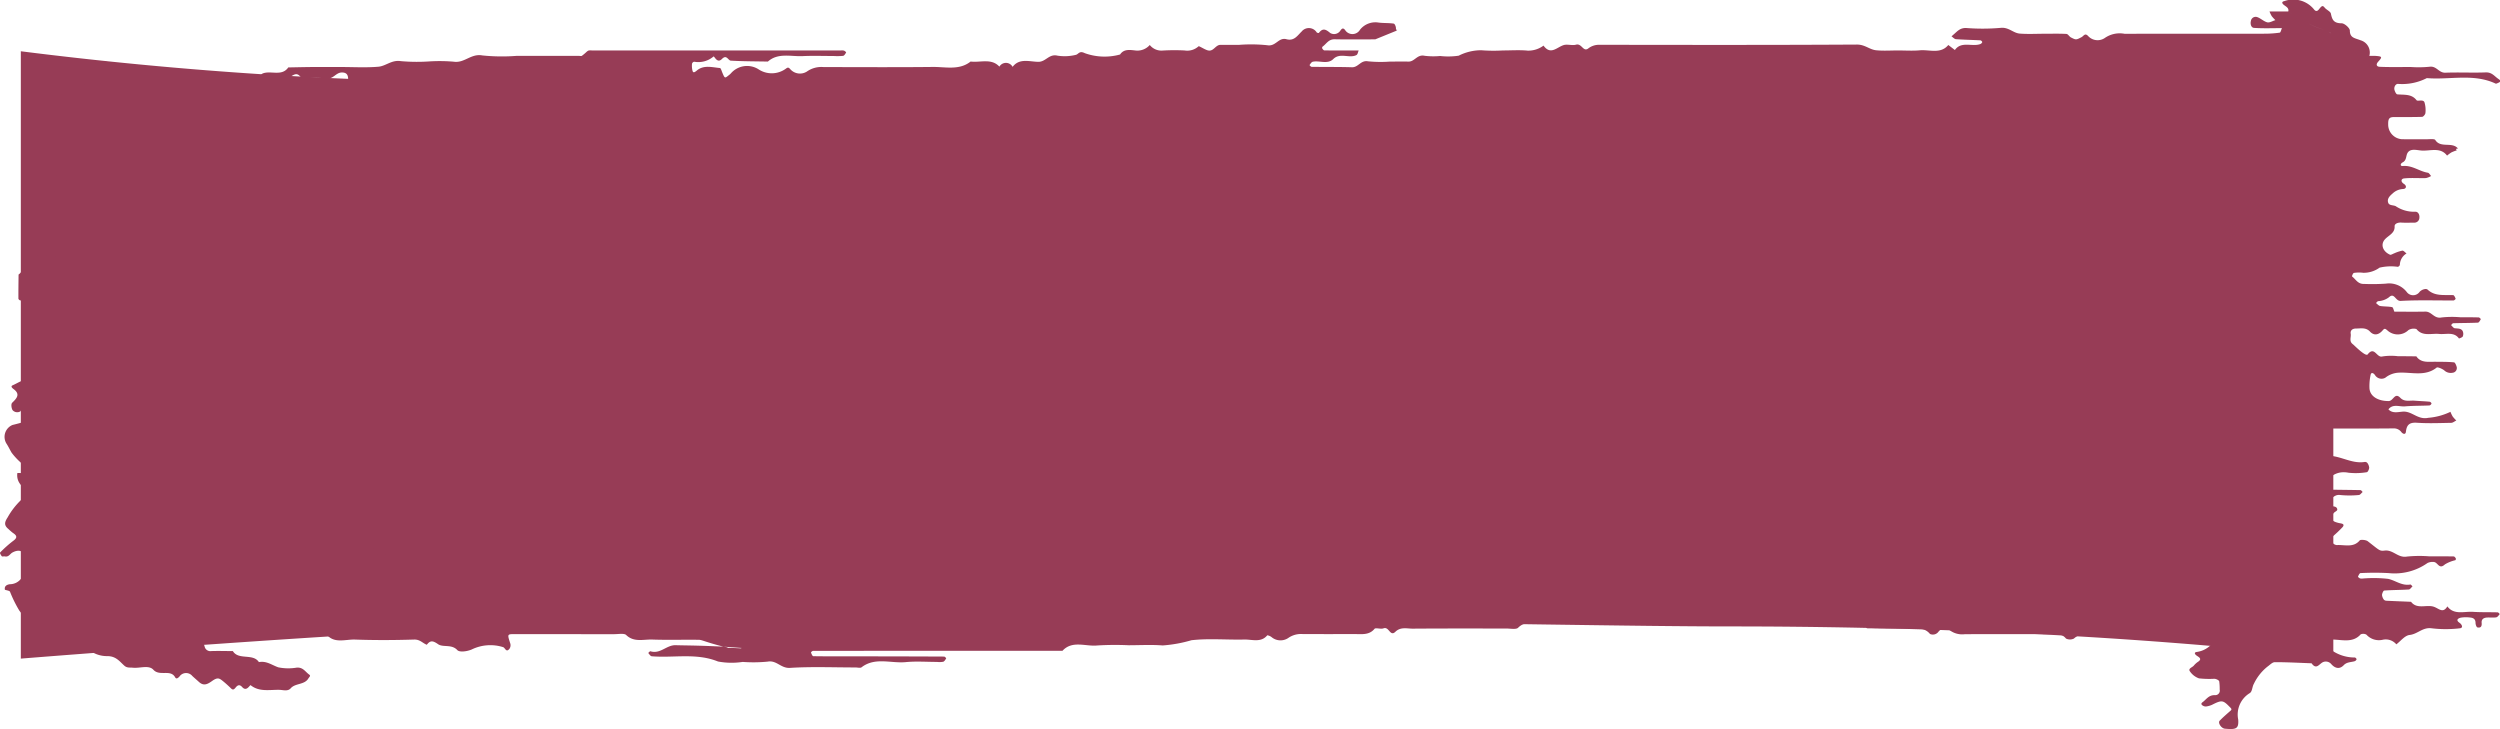 <svg xmlns="http://www.w3.org/2000/svg" width="216" height="63" viewBox="0 0 240 70">
  <g id="Group" transform="translate(-0.087 0)">
    <path id="Rectangle" d="M0,0A377.752,377.752,0,0,0,46.2,2.987c24.672,0,85.933.47,113.592,0S222,0,222,0V58.306s-22.776-3.09-57.824-3.09c-18.538,0-56.893-1.3-114.91,0C34.158,55.553,0,58.306,0,58.306V0Z" transform="translate(2.086 4.921)" fill="#973c56"/>
    <path id="Fill_822" data-name="Fill 822" d="M6.458,35.8a3.354,3.354,0,0,1,0-.5c.046-.294-.174-.589-.384-.541-.831.192-1.368-.313-2.015-.56.081-.327-.227-.883.217-.951.984-.152,1-.379.412-1.022-.194-.212-.057-.689-.024-1.041.055-.586-.247-.783-.868-.739-.069.005-.258-.289-.227-.324a6.848,6.848,0,0,1,.834-.759c.38-.289.093-.405-.153-.5-.977-.364-1-.369-.37-1.16.149-.185.225-.28-.055-.378a.867.867,0,0,0-.557-.056,1.686,1.686,0,0,0-1.1,1.4.279.279,0,0,1-.2.176c-.066,0-.2-.109-.2-.171-.006-.772.006-1.545.015-2.318.625-.432.495-1.418,1.276-1.629a3.313,3.313,0,0,1,2.784.151,2.256,2.256,0,0,0,1.388.229c.127,0,.262-.181.395-.28-.071-.063-.141-.18-.212-.18-1.248-.005-1.365-.991-1.884-1.654-.233-.3-.118-.39.072-.582A6.371,6.371,0,0,1,7.815,21.39c.482-.207.483-.293,0-.667-.15-.115-.3-.369-.421-.355-.831.094-.921-.4-1.043-.923-.019-.09-.318-.129-.488-.192-.028-.573-.636-.754-.974-1.114-.159-.17-.258-.259-.068-.351a1.567,1.567,0,0,1,.489-.132c.181-.022.368-.005,1.771-.067.854-.206.483-.21.1-.112-.432.11-.82.48-1.321.174.5.308.888-.065,1.32-.173.28-.07.592,0,.838-.061.3-.081.37-.131.28.106l-1.22.065c-1.333-.509-1.807-.991-2.338-.958-.778.049-1.218-.456-1.852-.57-.275-.049-.576-.029-.495-.367.021-.086.318-.152.495-.171.295-.03.6,0,.89-.029.077-.007.214-.152.2-.174-.075-.123-.172-.3-.29-.323-.283-.046-.625.029-.764-.257-.032-.067.2-.247.328-.367A4.275,4.275,0,0,1,3.676,14c.616-.46.421-.825-.046-1.307-.412-.426-.143-.9.405-.908.7-.009,1.4.016,2.093-.009.339-.012.791-.843.561-1.091a.876.876,0,0,1-.227-.721c.022-.467.021-.885-.722-.863a.747.747,0,0,1-.452-.243c.228-.629-.7-.829-.628-1.382A.7.7,0,0,1,4.7,7.218c.128-.223.256-.231.421-.111.511.369.8,1.051,1.653.946.442.743.841.1,1.31.03.657-.094.841-.3.778-.835-.09-.742.47-1.082,1.118-1.328a.8.8,0,0,1,.521.13c.177.092.108.231-.119.372-.273.169-.364.441,0,.529s.791-.043.876.459c.141.814.673,1.185,1.61,1.172q2.541-.036,5.083,0a2.353,2.353,0,0,0,1.315-.418,1.3,1.3,0,0,1,1.586.168c.18.182.318.263.424.109.4-.585,1.047-.392,1.611-.4,3.291-.012,6.58,0,9.869-.007.505,0,.722-.21.651-.636-.049-.283-.211-.441-.586-.439-.607,0-.832.709-1.553.566a9.678,9.678,0,0,0-1.788-.024c-.2,0-.516.048-.567-.032-.488-.752-.879-.044-1.333,0a15.2,15.2,0,0,1-2.348-.064c-.069,0-.19-.125-.183-.179.012-.07.115-.155.2-.185.781-.281,1.818.31,2.426-.568.791-.015,1.582-.035,2.375-.04.9-.007,1.794,0,2.691,0,1.2,0,2.4.074,3.585-.028.72-.062,1.27-.675,2.154-.536a17.483,17.483,0,0,0,2.684.03,15.924,15.924,0,0,1,2.389.023c1.038.161,1.657-.806,2.757-.6a18.273,18.273,0,0,0,3.279.042h5.98c.1,0,.228.035.293-.007A4.8,4.8,0,0,0,56.289,5a.681.681,0,0,1,.227-.152,1.124,1.124,0,0,1,.3-.005H80.138c.2,0,.4,0,.6,0a.85.85,0,0,1,.29.019c.084.035.217.154.2.176-.072.123-.169.3-.287.324a5.77,5.77,0,0,1-.894.015c-1,0-2-.037-2.99.01-1.131.053-2.366-.345-3.341.524-1.186-.023-2.373-.02-3.556-.088-.267-.016-.4-.627-.853-.162-.47.483-.732-.315-.81-.236a2.245,2.245,0,0,1-1.86.5.279.279,0,0,0-.2.18,1.886,1.886,0,0,0,.053.718c.069.2.215.108.417-.06.653-.547,1.455-.3,2.207-.233.091.009.161.279.225.432.24.57.239.571.62.263a1.463,1.463,0,0,0,.212-.189,2.057,2.057,0,0,1,2.621-.4,2.3,2.3,0,0,0,2.656-.046c.184-.139.258-.135.435.069a1.237,1.237,0,0,0,1.575.211,2.4,2.4,0,0,1,1.616-.43c3.488,0,6.978.027,10.466-.013,1.229-.014,2.554.346,3.64-.52.929.122,1.992-.343,2.762.491a.728.728,0,0,1,1.27.022c.636-.857,1.622-.5,2.451-.484.741.015,1.03-.79,1.855-.593a4.476,4.476,0,0,0,1.744-.073c.281-.05.336-.436.873-.169a5.6,5.6,0,0,0,3.392.131c.395-.6,1.058-.415,1.61-.373a1.6,1.6,0,0,0,1.242-.54,1.422,1.422,0,0,0,1.255.532,19.078,19.078,0,0,1,2.092-.007,1.6,1.6,0,0,0,1.335-.4c.049-.051.548.291.865.385.577.173.737-.52,1.243-.524.6,0,1.2,0,1.8,0a14.95,14.95,0,0,1,2.682.036c.835.156,1.08-.787,1.856-.575.738.2,1.056-.368,1.444-.731a.89.89,0,0,1,1.458.083.281.281,0,0,0,.2.046c.37-.488.654-.367,1.087,0a.717.717,0,0,0,.993-.248c.166-.22.268-.235.432-.046a.838.838,0,0,0,1.439-.015,1.879,1.879,0,0,1,1.778-.689c.482.063.978.029,1.458.1.1.014.215.282.214.432,0,.354.3.023.013.266l-2,.815c-1.3,0-2.593.019-3.887-.008-.61-.013-.8.449-1.17.706a.169.169,0,0,0-.028.18c.046.074.134.18.206.181,1.1.012,2.193.008,3.289.008-.069.152-.091.377-.218.442-.681.348-1.557-.268-2.217.378-.551.541-1.32.123-1.966.259-.13.027-.228.2-.315.317-.012.015.128.172.2.174,1.29.018,2.582,0,3.871.04.625.018.828-.7,1.55-.569a12.132,12.132,0,0,0,2.086.026c.6,0,1.195-.014,1.791,0s.832-.72,1.55-.557a6.965,6.965,0,0,0,1.488.02,6.806,6.806,0,0,0,1.781-.03,4.779,4.779,0,0,1,2.155-.523,15.061,15.061,0,0,0,2.087.02c.8,0,1.6-.059,2.388.018a2.431,2.431,0,0,0,1.514-.483c.685.947,1.276.155,1.933-.049.355-.11.818.063,1.18-.039.56-.157.681.708,1.164.376a1.659,1.659,0,0,1,1.036-.366c8.262.012,16.526.027,24.788-.022.767,0,1.2.488,1.844.549.689.067,1.392.016,2.089.016s1.4.05,2.09-.013c.927-.085,2,.387,2.735-.512l.633.484c.608-.877,1.642-.291,2.425-.566a.328.328,0,0,0,.2-.187c.01-.05-.108-.174-.174-.177-.782-.042-1.566-.054-2.347-.11-.15-.01-.286-.177-.429-.271.071-.063.14-.127.211-.188.348-.294.61-.644,1.218-.613a20.148,20.148,0,0,0,3.279-.014c.79-.088,1.206.5,1.849.549.79.062,1.591.015,2.388.015.7,0,1.395-.02,2.09.017.15.008.268.254.435.339.48.245.492.242,1.013-.028.208-.108.326-.443.641-.1a1.231,1.231,0,0,0,1.572.192,2.514,2.514,0,0,1,1.919-.416c4.479-.012,8.959,0,13.438-.009a10.352,10.352,0,0,0,1.454-.1c.094-.015.144-.283.214-.435-.894,0-1.793.039-2.682-.023-.283-.02-.37-.387-.3-.654a.462.462,0,0,1,.619-.378c.34.12.614.413.959.5.219.053.516-.134.776-.213a3.535,3.535,0,0,1-.351-.378,3.185,3.185,0,0,1-.215-.452h1.8c.591.405,1.259.707,1.859,1.1a6.96,6.96,0,0,0,1.628.665,2.656,2.656,0,0,1,.779.453s.292-.019.29-.02-.289.027-.29.023-.221-.178-.225-.18a3.594,3.594,0,0,0-.566-.279,7.332,7.332,0,0,1-1.594-.649c-.614-.39-1.283-.705-1.881-1.114.093-.333-.218-.467-.421-.629s-.222-.313.056-.369a2.561,2.561,0,0,1,2.821.778c.293.393.48.009.61-.133.189-.209.262-.22.437-.008s.546.354.591.568c.115.551.24.925,1.03.928.28,0,.791.458.79.7,0,.714.493.717,1.03.931a1.225,1.225,0,0,1,.843,1.5c.2,0,.4-.013.6,0,.622.049.67.09.256.546-.283.31-.121.49.136.5.99.044,1.984.019,2.977.019a10.726,10.726,0,0,0,1.781-.021c.7-.12.9.594,1.544.569,1.287-.05,2.582.019,3.87-.029.607-.023.837.366,1.212.619.246.166.275.26,0,.381-.082.036-.2.1-.256.074-2.12-1-4.406-.339-6.605-.527a5.155,5.155,0,0,1-2.734.558c-.258-.035-.449.3-.367.587.043.154.159.4.265.414.664.067,1.365-.064,1.849.562.106.136.647-.115.763.206a2.593,2.593,0,0,1,.091,1.023c-.009.134-.2.366-.321.37-.891.031-1.785.014-2.678.019-.471,0-.586.151-.576.7a1.409,1.409,0,0,0,1.3,1.426c.792.017,1.588,0,2.382.006.289,0,.76-.056.837.068.483.772,1.492.21,2.08.718.271.233-.246-.012-.016.28a3.778,3.778,0,0,0-.505.192,3.4,3.4,0,0,0-.426.312c-.641-.847-1.617-.425-2.453-.486-.454-.034-1.074-.236-1.346.237-.162.28-.071.687-.454.892-.264.14-.256.379.006.356.918-.083,1.576.512,2.4.644.122.02.211.205.314.314a1.607,1.607,0,0,1-.5.2c-.7.023-1.4-.041-2.084.031-.321.035-.34.323-.037.518.326.209.231.486-.065.5a1.55,1.55,0,0,0-1.009.429c-.306.261-.557.533-.415.905.1.267.5.2.716.316a3.161,3.161,0,0,0,1.859.533c.275-.027.445.263.411.569a.479.479,0,0,1-.541.476c-.4.005-.8.021-1.193-.005-.34-.022-.658.111-.645.365.038.66-.594.863-.941,1.256-.418.474-.212,1.148.5,1.463.091.04.274-.087.415-.137a3.693,3.693,0,0,1,.77-.253c.119-.014.268.176.4.272a1.3,1.3,0,0,0-.639,1.1.281.281,0,0,1-.2.18,4.829,4.829,0,0,0-1.748.08,2.59,2.59,0,0,1-1.572.493,3.3,3.3,0,0,0-.891.012c-.084.013-.209.317-.177.343.359.267.549.74,1.156.715a19.145,19.145,0,0,0,2.084-.027,2.144,2.144,0,0,1,2.021.818.759.759,0,0,0,1.223-.031c.221-.238.626-.347.767-.214.713.668,1.6.484,2.458.53.088.005.184.213.233.341.013.034-.13.17-.2.17-1.69.01-3.385-.052-5.069.044-.529.03-.6-.847-1.136-.348a1.867,1.867,0,0,1-1.03.371c-.082.017-.143.118-.212.181.133.1.253.257.4.282.379.063.776.035,1.149.111.1.021.144.283.215.435.994,0,1.989.014,2.981-.005.608-.012.828.706,1.547.562a9.2,9.2,0,0,1,1.784-.022c.6,0,1.189,0,1.784.018.072,0,.214.149.2.174-.068.124-.172.322-.275.327-.788.038-1.579.032-2.369.057-.072,0-.14.117-.211.18.116.1.222.281.354.3.29.036.616,0,.763.271a.657.657,0,0,1,.013.512c-.038.1-.362.206-.368.2-.486-.67-1.245-.368-1.9-.435-.742-.076-1.591.269-2.184-.471a.964.964,0,0,0-.766.1,1.471,1.471,0,0,1-2.042.01c-.208-.164-.255-.188-.44.025-.345.4-.8.551-1.212.107-.393-.417-.888-.293-1.358-.29-.321,0-.546.178-.491.5s-.18.708.19.993c.074.058.141.124.209.188.719.683,1.122.941,1.231.8.654-.834.866.363,1.408.2a5.394,5.394,0,0,1,1.48-.027c.6,0,1.189.009,1.784.015.443.655,1.17.511,1.844.52.591.007,1.184,0,1.771.056.1.009.208.264.252.418a.453.453,0,0,1-.4.583.9.9,0,0,1-.787-.228c-.191-.156-.641-.344-.729-.272-1.1.89-2.429.422-3.652.491a2.231,2.231,0,0,0-1.282.487.738.738,0,0,1-.994-.265c-.166-.224-.359-.261-.411-.028a5.112,5.112,0,0,0-.113,1.287c.034.808.862,1.257,1.846,1.242.458-.007.572-.869,1.118-.308.4.412.9.236,1.367.273s.968.054,1.448.1c.069.006.186.126.175.177a.284.284,0,0,1-.2.182c-.784.036-1.573.022-2.352.088-.532.044-1.162-.267-1.582.286.387.418.927.251,1.379.219.9-.065,1.429.809,2.448.593a5.985,5.985,0,0,0,2.127-.576,3.161,3.161,0,0,0,.217.454,3.262,3.262,0,0,0,.346.379c-.164.079-.324.222-.489.225-1.1.02-2.2.067-3.289-.008-.81-.056-.988.28-1.064.879-.031.25-.236.232-.414.042a.893.893,0,0,0-.72-.38c-1.994.024-3.989.01-5.983.013a2.74,2.74,0,0,0-1.133.766,13.226,13.226,0,0,0-.027,1.584c.006.111.281.32.393.3,1.393-.233,2.559.792,3.946.556a.3.3,0,0,1,.24.1.9.9,0,0,1,.177.461c-.01.152-.131.416-.228.426a6.407,6.407,0,0,1-1.763.05c-1.357-.26-1.941.638-2.7,1.292-.025.022.015.135.057.18a.4.4,0,0,0,.225.145c1.192.022,2.382.029,3.572.053.072,0,.141.117.212.18-.124.1-.242.286-.371.291a9.3,9.3,0,0,1-1.791,0c-.681-.1-.881.653-1.553.569a6.552,6.552,0,0,0-1.445.091c-.06.005-.164.132-.147.177a.3.3,0,0,0,.2.184c.688.031,1.379.053,2.068.059.293,0,.586.031.6.326.006.119-.3.229-.39.38-.292.5-.18.719.491.89.261.067.656.058.43.381a11.614,11.614,0,0,1-1.021.966.534.534,0,0,0,0,.512.6.6,0,0,0,.442.271c.748-.048,1.594.281,2.2-.447.081-.1.6-.056.769.075,1.134.877,1.131.961,1.62.9.828-.1,1.28.732,2.154.574a11.956,11.956,0,0,1,2.089-.025c.8,0,1.6,0,2.392.013.071,0,.161.109.2.184a.176.176,0,0,1-.041.178,3.431,3.431,0,0,0-1,.4c-.454.425-.61.043-.868-.15a.43.43,0,0,0-.255-.085,1.17,1.17,0,0,0-.545.1,5.465,5.465,0,0,1-3.747.972,25.907,25.907,0,0,0-2.691,0c-.087,0-.187.212-.239.338-.013.035.118.144.2.174a.956.956,0,0,0,.3.006,12.448,12.448,0,0,1,2.383.035c.713.144,1.311.69,2.142.543.053-.009.138.116.209.179-.118.1-.23.29-.356.3-.785.048-1.575.043-2.36.1-.088.005-.208.279-.214.431a.906.906,0,0,0,.189.456.369.369,0,0,0,.249.093c.782.038,1.566.067,2.349.1.576.753,1.486.245,2.176.473.5.164.878.682,1.311-.032.632.847,1.606.469,2.447.523.79.052,1.585.025,2.377.049.074,0,.211.163.2.173-.1.115-.206.286-.339.307-.29.046-.6,0-.894.019-.328.026-.532.178-.5.507.022.258-.019.517-.4.441-.1-.019-.189-.287-.187-.441,0-.328-.183-.481-.511-.507a3.065,3.065,0,0,0-.893.01c-.259.058-.526.222-.141.488.246.171.393.5.032.536a11.384,11.384,0,0,1-2.684,0c-.881-.128-1.352.553-2.13.639-.46.05-.853.58-1.276.9a1.328,1.328,0,0,0-1.293-.443,1.617,1.617,0,0,1-1.579-.488.634.634,0,0,0-.548-.03c-.767.868-1.829.5-2.76.5-1.32.006-1.221.116-1.183,1.242.007.191.183.535.529.162a.629.629,0,0,1,.212-.183c.171-.061.445-.179.523-.118a3.834,3.834,0,0,0,2.115.62c.066.006.18.13.166.178a.318.318,0,0,1-.2.185c-.354.1-.738.068-1.031.375-.427.446-.874.276-1.215-.122a.683.683,0,0,0-.8-.16c-.37.2-.619.74-1.074.1-1.177-.042-2.354-.109-3.531-.106-.233,0-.47.264-.692.419a4.673,4.673,0,0,0-1.31,1.646c-.18.31-.149.752-.4.905a2.406,2.406,0,0,0-1.108,2.547c.056.86-.172.974-1.28.869-.349-.035-.7-.563-.495-.773.324-.332.681-.642,1.034-.951.162-.14.081-.207-.1-.389-.619-.629-.738-.655-1.669-.183a2.06,2.06,0,0,1-.524.156.5.5,0,0,1-.281-.031c-.253-.114-.284-.246-.108-.372.367-.263.58-.7,1.192-.677a.437.437,0,0,0,.452-.541,4.955,4.955,0,0,0-.046-.788c-.035-.114-.295-.234-.461-.244a8.822,8.822,0,0,1-1.486-.04,1.751,1.751,0,0,1-.866-.674c-.2-.271.231-.373.376-.552a1.908,1.908,0,0,1,.42-.376c.4-.267.068-.435-.119-.561-.24-.162-.287-.336-.019-.371a2.361,2.361,0,0,0,1.445-.766c.143-.147.141-.332-.118-.366-.661-.085-1.4.085-1.829-.577-.56.064-1.2-.212-1.626.375a.6.6,0,0,1-.779.108,1.812,1.812,0,0,0-1.588-.487c-1.994.012-3.989.016-5.983,0a1.669,1.669,0,0,0-1.315.427.861.861,0,0,1-.76,0c-.437-.542-1.041-.42-1.617-.421q-4.039-.006-8.078,0a2,2,0,0,1-1.592-.478c-.255-.25-.744-.045-.988.282a.661.661,0,0,1-.784.173c-.5-.607-1.186-.531-1.875-.519-.6.012-1.2.005-1.794,0-.794,0-1.588-.015-2.383-.023-.539-.771-1.407-.468-2.157-.5-.8-.036-1.6-.008-2.392-.008-1.807-1.074-3.824-.427-5.737-.5-2.887-.115-5.783-.04-8.675-.024-.658,0-1.414-.224-1.883.448-.757.067-1.564.3-2.207-.231-.355-.3-.493-.057-.638.112-.181.213-.284.24-.433.025-.3-.431-.523-.26-.86.018-.384.314-.495-.464-.82-.282s-.535.457-1,.446c-1.4-.029-2.794-.05-4.188,0-.838.035-1.76-.294-2.5.446-.183.182-.753.07-1.143.071-2.992,0-5.985-.009-8.975.013-.558,0-1.155-.191-1.66.3-.521.507-.6-.538-1.145-.329-.25.1-.75-.084-.857.045-.507.614-1.2.505-1.878.505-1.7,0-3.391.008-5.086-.005a2.119,2.119,0,0,0-1.33.389,1.336,1.336,0,0,1-1.6-.1.95.95,0,0,0-.4-.17c-.6.738-1.463.392-2.208.41-1.694.042-3.412-.125-5.077.068a13.053,13.053,0,0,1-2.755.5c-1.089-.087-2.192-.02-3.288-.02a28.438,28.438,0,0,0-2.99.022c-1.119.118-2.4-.518-3.345.511h-1.5q-11.22,0-22.44.007c-.072,0-.217.128-.2.165.044.128.137.346.215.347,1.395.021,2.791.014,4.188.015q4.187,0,8.371.021c.071,0,.214.152.2.175-.074.123-.164.285-.289.324a2.107,2.107,0,0,1-.594.014c-1,0-2-.078-2.989.019-1.417.138-2.958-.505-4.254.5-.113.088-.387.012-.588.012-2.093,0-4.2-.089-6.278.042-.887.056-1.271-.761-2.155-.6a14.053,14.053,0,0,1-2.388.027,7.007,7.007,0,0,1-2.373-.041c-2.086-.843-4.242-.325-6.353-.5-.124-.012-.236-.195-.334-.31-.009-.01.156-.185.2-.172.96.3,1.55-.613,2.435-.582s1.794.007,4.569.141c.991.132.1.135-.782.131a1.5,1.5,0,0,1-1.094-.265,1.5,1.5,0,0,0,1.094.265,23.594,23.594,0,0,1,2.36.027c.359.04.153-.356.3-.025l-1.877-.133c-1.809-.471-2.04-.654-2.349-.658-1.494-.022-2.989.029-4.481-.025-.835-.03-1.754.29-2.5-.437-.189-.182-.75-.079-1.139-.079-3.186,0-6.372,0-9.56-.005-.729,0-.717,0-.426.9a.6.6,0,0,1-.074.5c-.328.42-.414-.1-.623-.154a4.09,4.09,0,0,0-3.018.234c-.488.2-1.17.271-1.37.053-.544-.594-1.365-.236-1.843-.565-.5-.346-.745-.388-1.087.054-.408-.158-.651-.521-1.221-.5-1.89.059-3.786.068-5.674,0-.927-.031-2.012.419-2.741-.511l-2.986,0c-1.05-1.053-2.423-.366-3.64-.513a1.73,1.73,0,0,1-1.019-.4.689.689,0,0,0-1.008.088c-.206.21-.373.3-.641.034-.557-.56-1.324-.285-1.956-.224-.373.038-.747.509-1.008.853-.141.187.012.476.24.694a1.8,1.8,0,0,1,.331.67.557.557,0,0,0,.619.415c.7-.026,1.392,0,2.087,0,.539.9,1.94.19,2.5,1.059.729-.139,1.246.286,1.859.5a4.786,4.786,0,0,0,1.775.028c.61-.043.822.405,1.189.666.178.127.034.2-.082.387-.374.611-1.246.431-1.682.926-.29.333-.741.159-1.112.154-.931-.016-1.915.218-2.738-.443-.077-.061-.383.67-.816.176-.267-.3-.464-.158-.632.052s-.273.236-.433.08c-.268-.261-.548-.517-.844-.752-.326-.261-.507-.3-1,.054-.442.313-.8.48-1.245.07-.209-.19-.426-.373-.632-.566a.77.77,0,0,0-1.226.043c-.178.195-.324.263-.423.083-.439-.8-1.491-.068-2.086-.722-.446-.489-1.3-.125-1.974-.2-.28-.03-.551.042-.813-.191-.465-.412-.807-.937-1.678-.92a2.784,2.784,0,0,1-1.756-.628c-.5-.469-1.289-.312-1.734-.881-.217-.277-.978.159-1.358-.219A7.337,7.337,0,0,0,3.534,60.1a5.462,5.462,0,0,1-1.684-1.49,12.012,12.012,0,0,1-.887-1.8c-.057-.11-.324-.132-.493-.195-.068-.336.161-.485.471-.529a1.368,1.368,0,0,0,1.33-1.686c-.029-.353,0-.709-.007-1.063-.016-.475-.495-.612-1.074-.293-.237.131-.348.449-.725.372-.094-.019-.25.031-.287-.013-.088-.1-.214-.313-.169-.357A10.93,10.93,0,0,1,1.27,51.921c.433-.312.349-.516-.037-.765a5,5,0,0,1-.426-.372C.372,50.43.43,50.131.732,49.671a7.019,7.019,0,0,1,1.279-1.66.917.917,0,0,0,.049-1.4,1.378,1.378,0,0,1-.392-1.2,1.9,1.9,0,0,1,.3,0c.3.05.371.785.823.3.262-.283.031-.633-.287-.9a6.343,6.343,0,0,1-1.389-1.354c-.168-.278-.306-.587-.5-.88a1.234,1.234,0,0,1,.586-1.78,23.131,23.131,0,0,0,2.367-.705c.087-.041.345.122.465.238.233.225.427.275.641,0a.708.708,0,0,1,.775-.242c.433.129.654.65,1.252.528a1.05,1.05,0,0,1,1.047.326.776.776,0,0,0,.5.193c.7.021,1.4-.024,2.092.018a4.784,4.784,0,0,1,2.015.162c.672.334.557,1.065,1.04,1.494.24.214.106.476-.184.466-1.044-.036-2.137.215-3.061-.512-.168-.132-.585-.05-.875-.005-.141.023-.255.189-.382.289a8.317,8.317,0,0,0,1.514,1.26,4.653,4.653,0,0,1,1,.422c.331.264.407-.188.622-.28.311-.133.539-.744.81-.492.511.478,1.074.319,1.632.4a.477.477,0,0,1,.371.611c-.053.288-.231.386-.57.461-.716.157-.711.207-.3.529.28.222.465.573.955.523.922-.094,1.517.593,2.314.808.027.007,0,.167,0,.256-.491,1.352.965,1.209,1.583,1.754s1.771,1.159,1.283,2.076c-.358.677-1.395.479-2.173.206a4.124,4.124,0,0,0-.837-.269,5.956,5.956,0,0,1,.832.265c7.309,1.872,14.964.839,22.34,2.121,1.339.233,3.479-.426,3.276,1.965-.021.255.255-.038.4-.035,12.65.243,25.281.964,37.924,1.282,9.286.234,18.545,1.572,27.87.552,3.361-.368,6.746.451,10.12-.005a7.2,7.2,0,0,1,1.224-.3,80.652,80.652,0,0,0,19.046-.346,97.562,97.562,0,0,1,15.884-.617c4.893.24,9.852-.769,14.819-1.024,5.886-.3,11.65.5,17.473.6,3.895.063,7.783.249,11.677.28a4.384,4.384,0,0,0,1.183-.067,3.791,3.791,0,0,1-1.167.067c-7.219-.277-14.464-.142-21.652-1.019-1.059-.129-2.183.027-2.632-1.149a.922.922,0,0,1,.225-.772c1.461-.873,3.149-.616,4.649-.414,3.434.465,6.953.2,10.335,1.017a4.83,4.83,0,0,0,.91.172,3.936,3.936,0,0,1-.874-.176c-2.492-.783-5.153-.317-7.671-.821-1.05-.21-2.859-.045-2.535-1.548.256-1.185,1.827-1.022,3.046-1,8.326.141,16.6,1.351,24.951.947.283-.014.572.139.872.154-.376-.006-.726-.214-1.078-.2-10.522.431-20.967-1.022-31.492-.964-5.539.031-11.182-1.016-16.679-.469-7.238.721-14.508-.457-21.754.973a69.314,69.314,0,0,1-12.4.973c-3.487.043-6.888.856-10.4.894-3.85.041-7.785-.229-11.523.113-6.636.61-13.228-.005-19.818.375-3.189.184-6.307-.407-9.469-.466-9.136-.173-18.28-1.159-27.392-.495-4.12.3-8.306-.416-12.357.662a1.91,1.91,0,0,1-.888.065c-4.03-.959-8.2.464-12.223-.555-.28-.071-.75.022-.848-.161-.968-1.821-3.226-2.736-4.066-4.633.929.114,1.98-.339,2.766.516.119.131.573.018.872.018,1,0,1.993-.018,2.989.005.931.023,1.931-.226,2.716.475.673-.919,1.2.331,1.938.1a8.466,8.466,0,0,1,2.373-.048h2.093c.8,0,1.594.014,2.391-.014.134,0,.261-.184.392-.283-.162-.08-.324-.224-.489-.226-1.195-.02-2.392.022-3.585-.023-.776-.028-1.691.31-2.3-.153-.735-.562-1.581-.125-2.21-.416a2.917,2.917,0,0,0-1.573-.5,3.15,3.15,0,0,1-1.466-.038c-.336-.16-.415-.709-.672-1.049-.156-.205-.424-.475-.654-.482-.984-.035-1.972.018-2.958.039-.354.473-.641.415-1.075.015-.461-.425-.8-1.021-1.55-1.145.09-.38-.292-.981.476-1.046.461-.04.66-.412.977-.465.265-.045.6.4.918.421.993.061,1.993.009,2.989.026.76.013,1.558-.185,2.182.5a1.28,1.28,0,0,0,1.115-.008c.536-.681.872-.1,1.352,0a10.358,10.358,0,0,0,2.083.036,13.342,13.342,0,0,1,2.089.021c.918.147,1.713.682,2.752.538.875-.122,1.791,0,2.685-.036.473-.019.667.3.987.47a.781.781,0,0,0,1.01-.243c.326-.386.492,0,.622.14.191.21.264.215.445-.009.166-.2.383-.443.728-.343.614.18,1.08.677,1.85.548a10.971,10.971,0,0,1,1.791-.02,19.575,19.575,0,0,0,2.09-.015c.826-.09,1.5-.7,2.4-.619.053.005.18-.128.168-.177a.3.3,0,0,0-.2-.183c-.667-.075-1.5.065-1.962-.244a2.724,2.724,0,0,0-1.645-.358c-.7-.019-1.4.035-2.093-.015-.653-.048-1.385.276-1.943-.323-.468-.5-1.416.144-1.829-.567a.608.608,0,0,0-.2-.139c-.763.867-1.831.439-2.763.484-.642.031-1.414.28-1.909-.4a.886.886,0,0,0-.4.161c-.594.528-1.324.147-1.977.257-.975-.865-2.21-.451-3.341-.527-.495-.035-1.184.18-1.461-.041-.86-.688-1.834-.432-2.777-.5-.657-.048-1.055-.763-1.849-.544-.532.147-.648-.618-1.246-.535-.485.068-1-.016-1.491.023-.452.036-.7-.214-1.024-.4-.152-.084-.644.332-.8.249-.33-.172-.564-.427-1.019-.405-.8.036-1.6.027-2.391,0-.679-.019-1.525.123-1.989-.18-.573-.373-1.261-.122-1.613-.389a2.855,2.855,0,0,0-1.883-.506,2.1,2.1,0,0,0-1.846.546c-.567-.037-1.168.147-1.62-.4-.27-.327-.567-.753-1.173-.664-.088.013-.212.042-.247.1-.5.809-1.785.065-2.289.924a.588.588,0,0,1-.763-.126c-.106-.2-.156-.57-.027-.7.445-.429.792-.813.144-1.3-.214-.161-.293-.288-.091-.377.471-.205,1.028-.6,1.423-.507.452.111.747.614.81-.225.025-.334-.172-.814.274-.939.426-.118,1.025-.267,1.38.112a1.555,1.555,0,0,0,1.338.363" transform="translate(0.087)" fill="#973c56"/>
  </g>
</svg>

